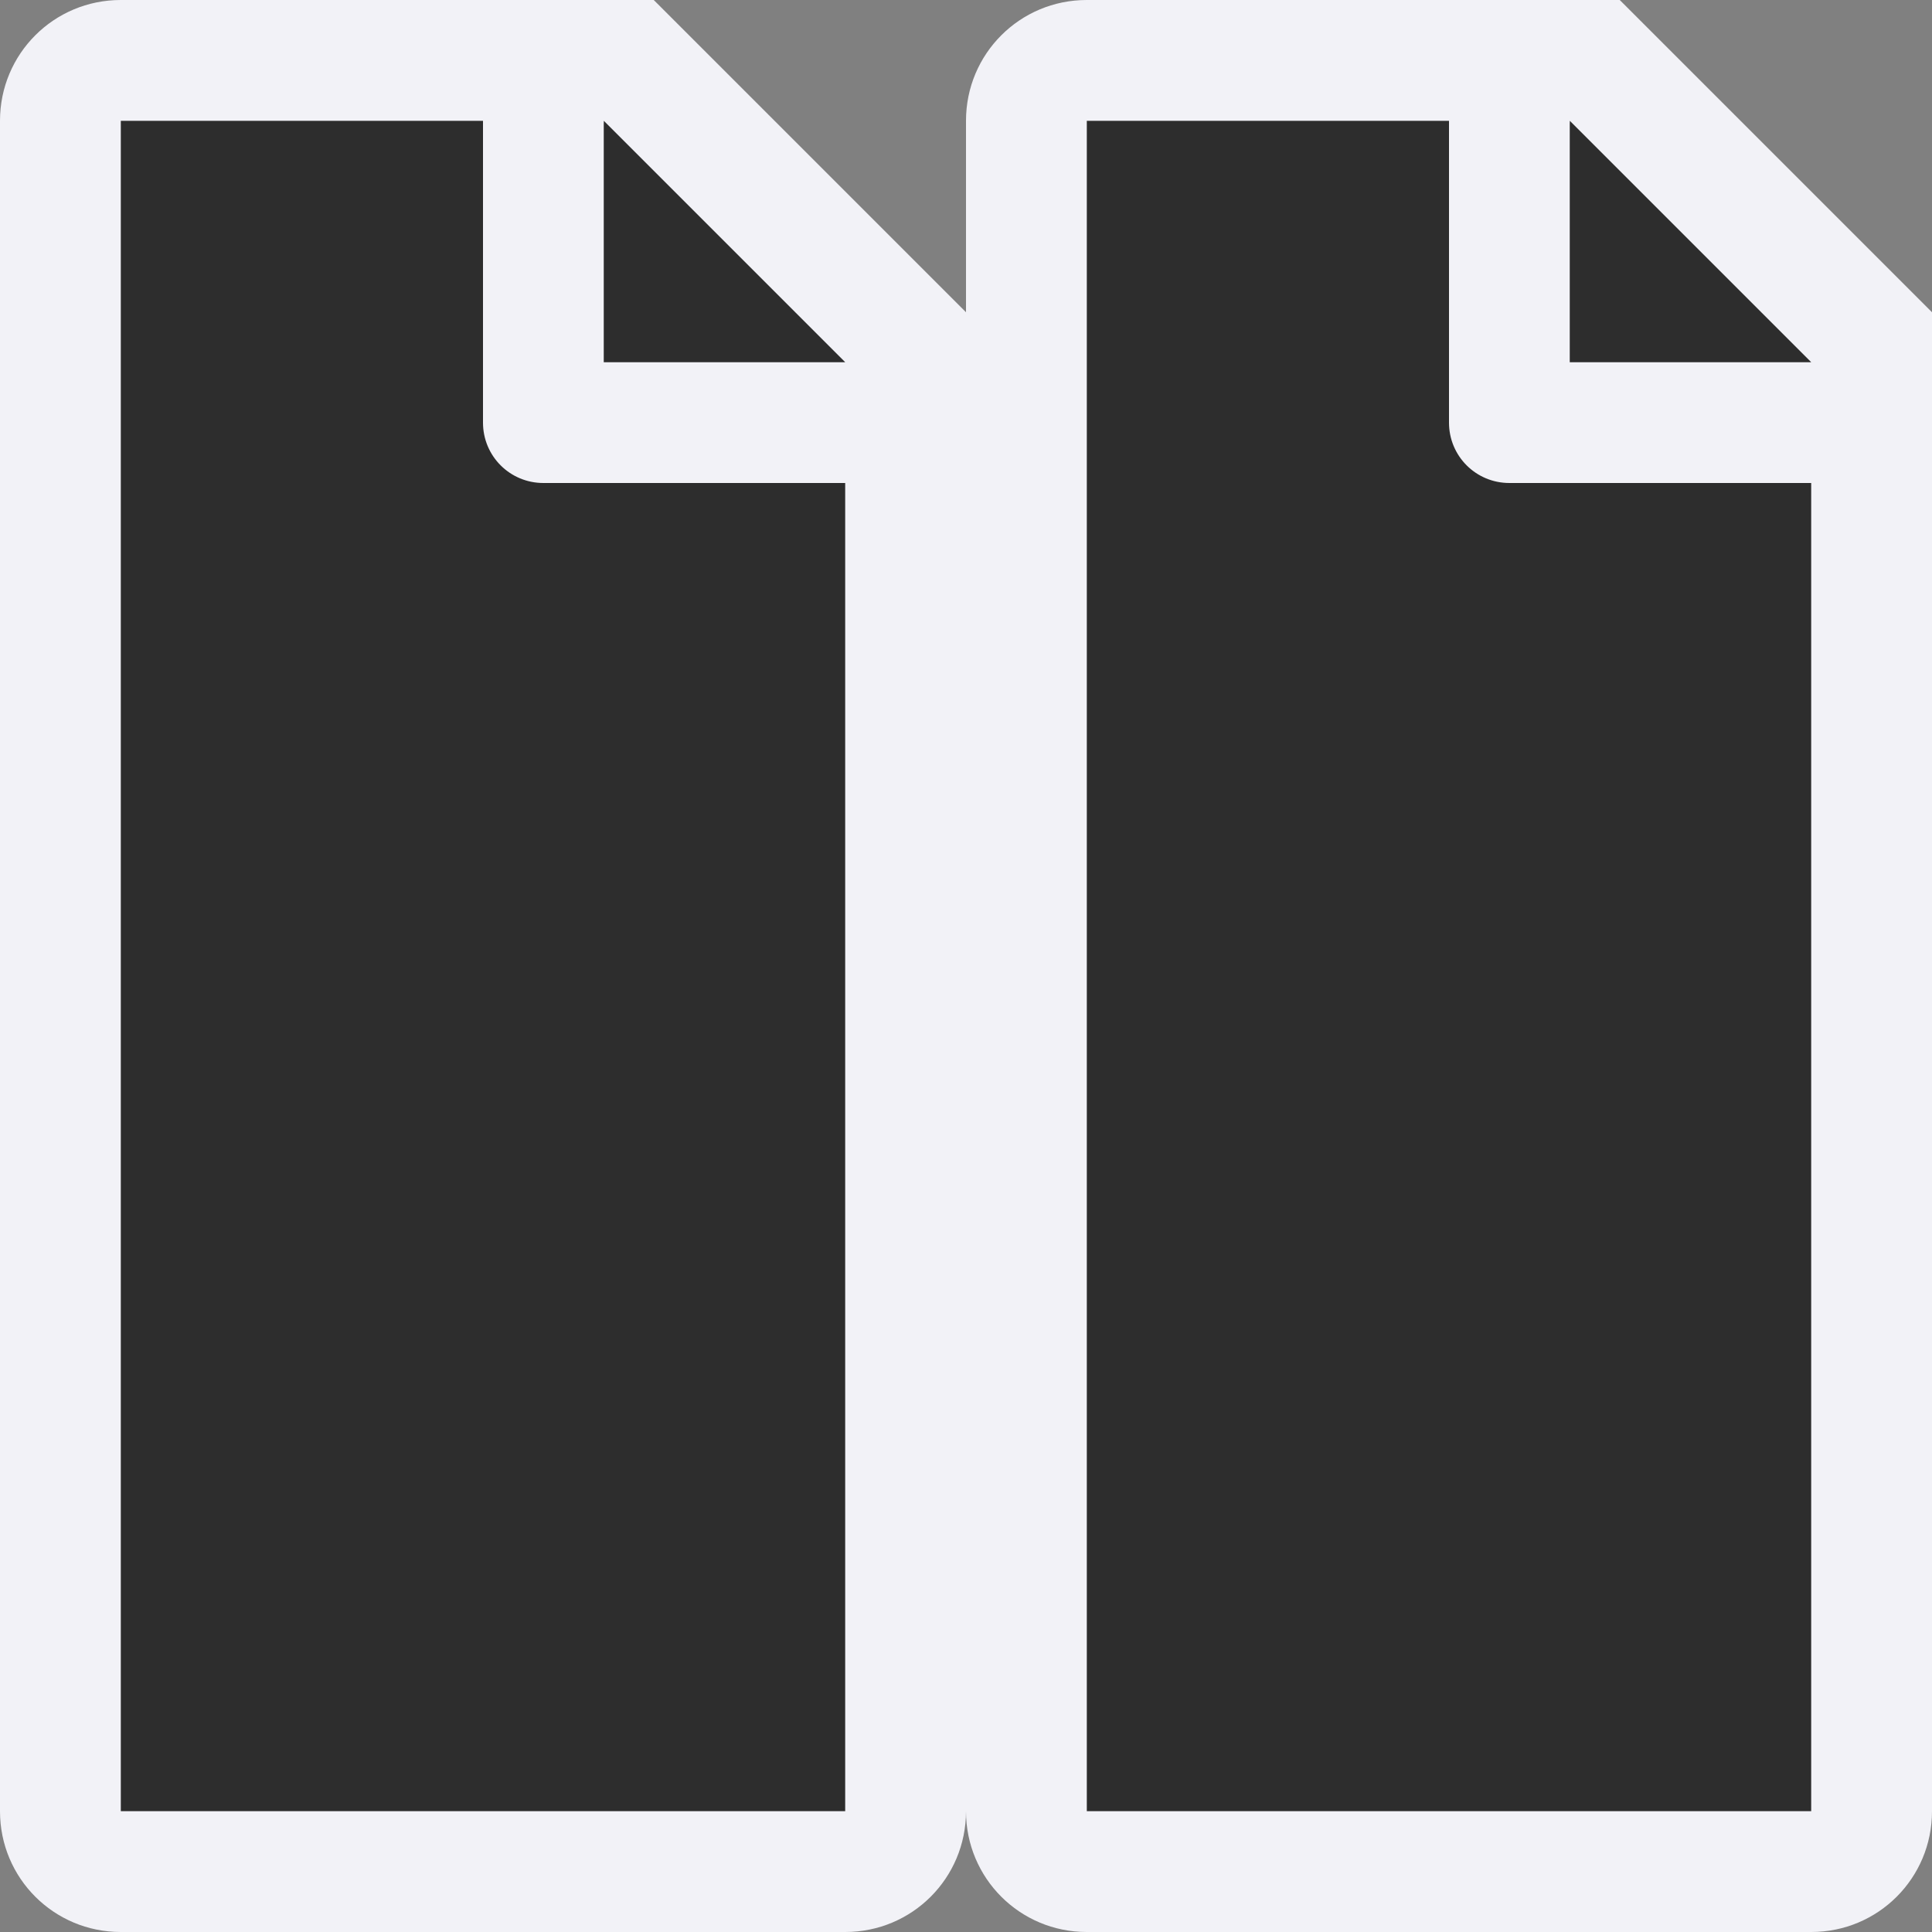 <svg viewBox="0 0 16 16" xmlns="http://www.w3.org/2000/svg"><rect x="0" y="0" width="16" height="16" fill="#808080" stroke="none"/>/&gt;<path d="m13 1v2h2v-1l-1.051-1z" fill="#2d2d2d"/><path d="m9 1v14h6v-12l-2.017-2z" fill="#2d2d2d"/><path d="m9 0c-.554 0-1 .446-1 1v14c0 .554.446 1 1 1h6c.554 0 1-.446 1-1v-10.959-.041-1-.414l-2.586-2.586h-.414-1zm0 1h3v2.5c0 .277.223.5.5.5h.5 2v11h-6zm4 0 2 2h-2z" fill="#f2f2f7" fill-rule="evenodd"/><g transform="translate(-8)"><path d="m13 1v2h2v-1l-1.051-1z" fill="#2d2d2d"/><path d="m9 1v14h6v-12l-2.017-2z" fill="#2d2d2d"/><path d="m9 0c-.554 0-1 .446-1 1v14c0 .554.446 1 1 1h6c.554 0 1-.446 1-1v-10.959-.041-1-.414l-2.586-2.586h-.414-1zm0 1h3v2.5c0 .277.223.5.5.5h.5 2v11h-6zm4 0 2 2h-2z" fill="#f2f2f7" fill-rule="evenodd"/></g></svg>